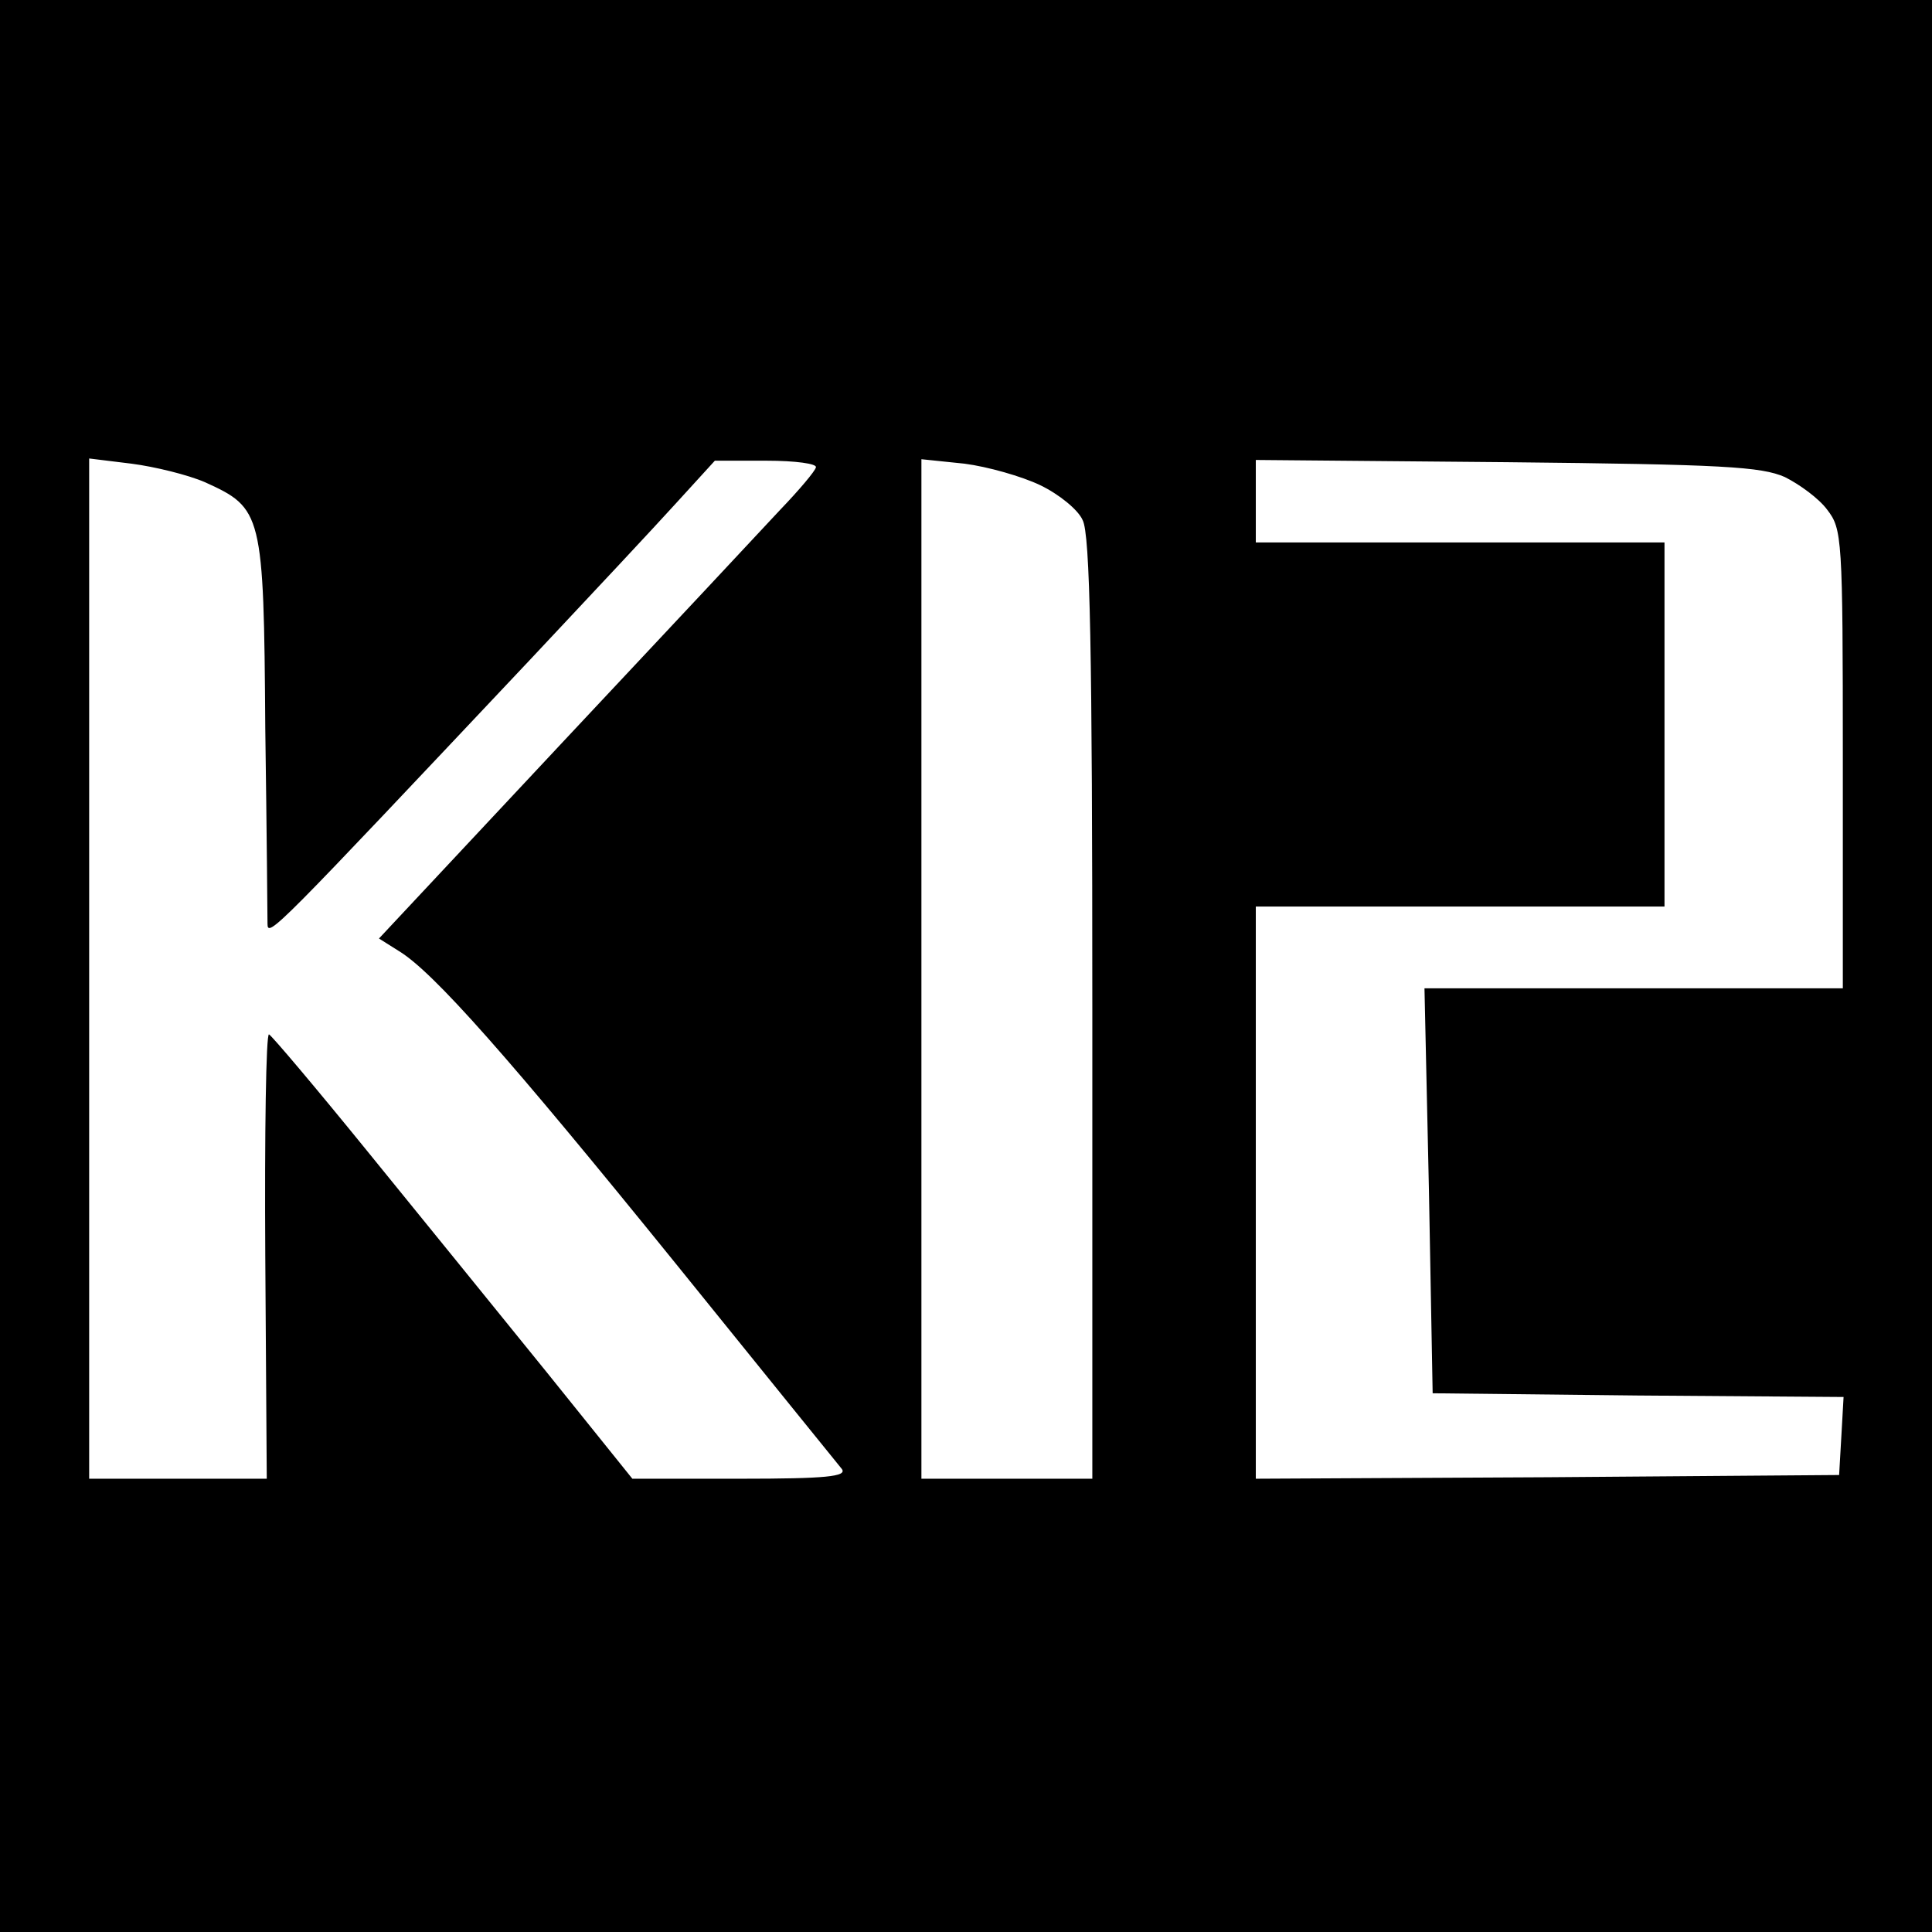 <?xml version="1.0" standalone="no"?>
<!DOCTYPE svg PUBLIC "-//W3C//DTD SVG 20010904//EN"
 "http://www.w3.org/TR/2001/REC-SVG-20010904/DTD/svg10.dtd">
<svg version="1.0" xmlns="http://www.w3.org/2000/svg"
 width="260pt" height="260pt" viewBox="0 0 260 260"
 preserveAspectRatio="xMidYMid meet">
<g transform="translate(0,260) scale(0.1,-0.1)"
fill="#000000" stroke="none">
<path d="M0 1300 l0 -1300 1300 0 1300 0 0 1300 0 1300 -1300 0 -1300 0 0
-1300z m276 651 c77 -35 79 -41 81 -331 2 -140 3 -259 3 -263 0 -20 10 -9 356
358 78 83 165 176 194 208 l52 57 70 0 c38 0 68 -4 66 -9 -1 -5 -23 -31 -48
-57 -25 -27 -156 -167 -293 -313 l-247 -264 27 -17 c46 -28 147 -142 372 -420
118 -146 219 -271 224 -277 7 -10 -21 -13 -136 -13 l-146 0 -115 143 c-63 78
-172 212 -241 297 -69 85 -129 156 -133 158 -4 1 -6 -133 -5 -298 l2 -300
-119 0 -120 0 0 686 0 687 57 -7 c31 -4 76 -15 99 -25z m1124 -4 c25 -12 51
-33 57 -47 10 -19 13 -176 13 -657 l0 -633 -115 0 -115 0 0 686 0 686 58 -6
c31 -4 77 -17 102 -29z m1002 11 c20 -10 46 -29 57 -44 20 -26 21 -37 21 -335
l0 -309 -281 0 -282 0 6 -272 5 -273 276 -3 277 -2 -3 -53 -3 -52 -392 -3
-393 -2 0 385 0 385 275 0 275 0 0 245 0 245 -275 0 -275 0 0 56 0 55 338 -3
c291 -3 342 -6 374 -20z"/>
</g>
</svg>
